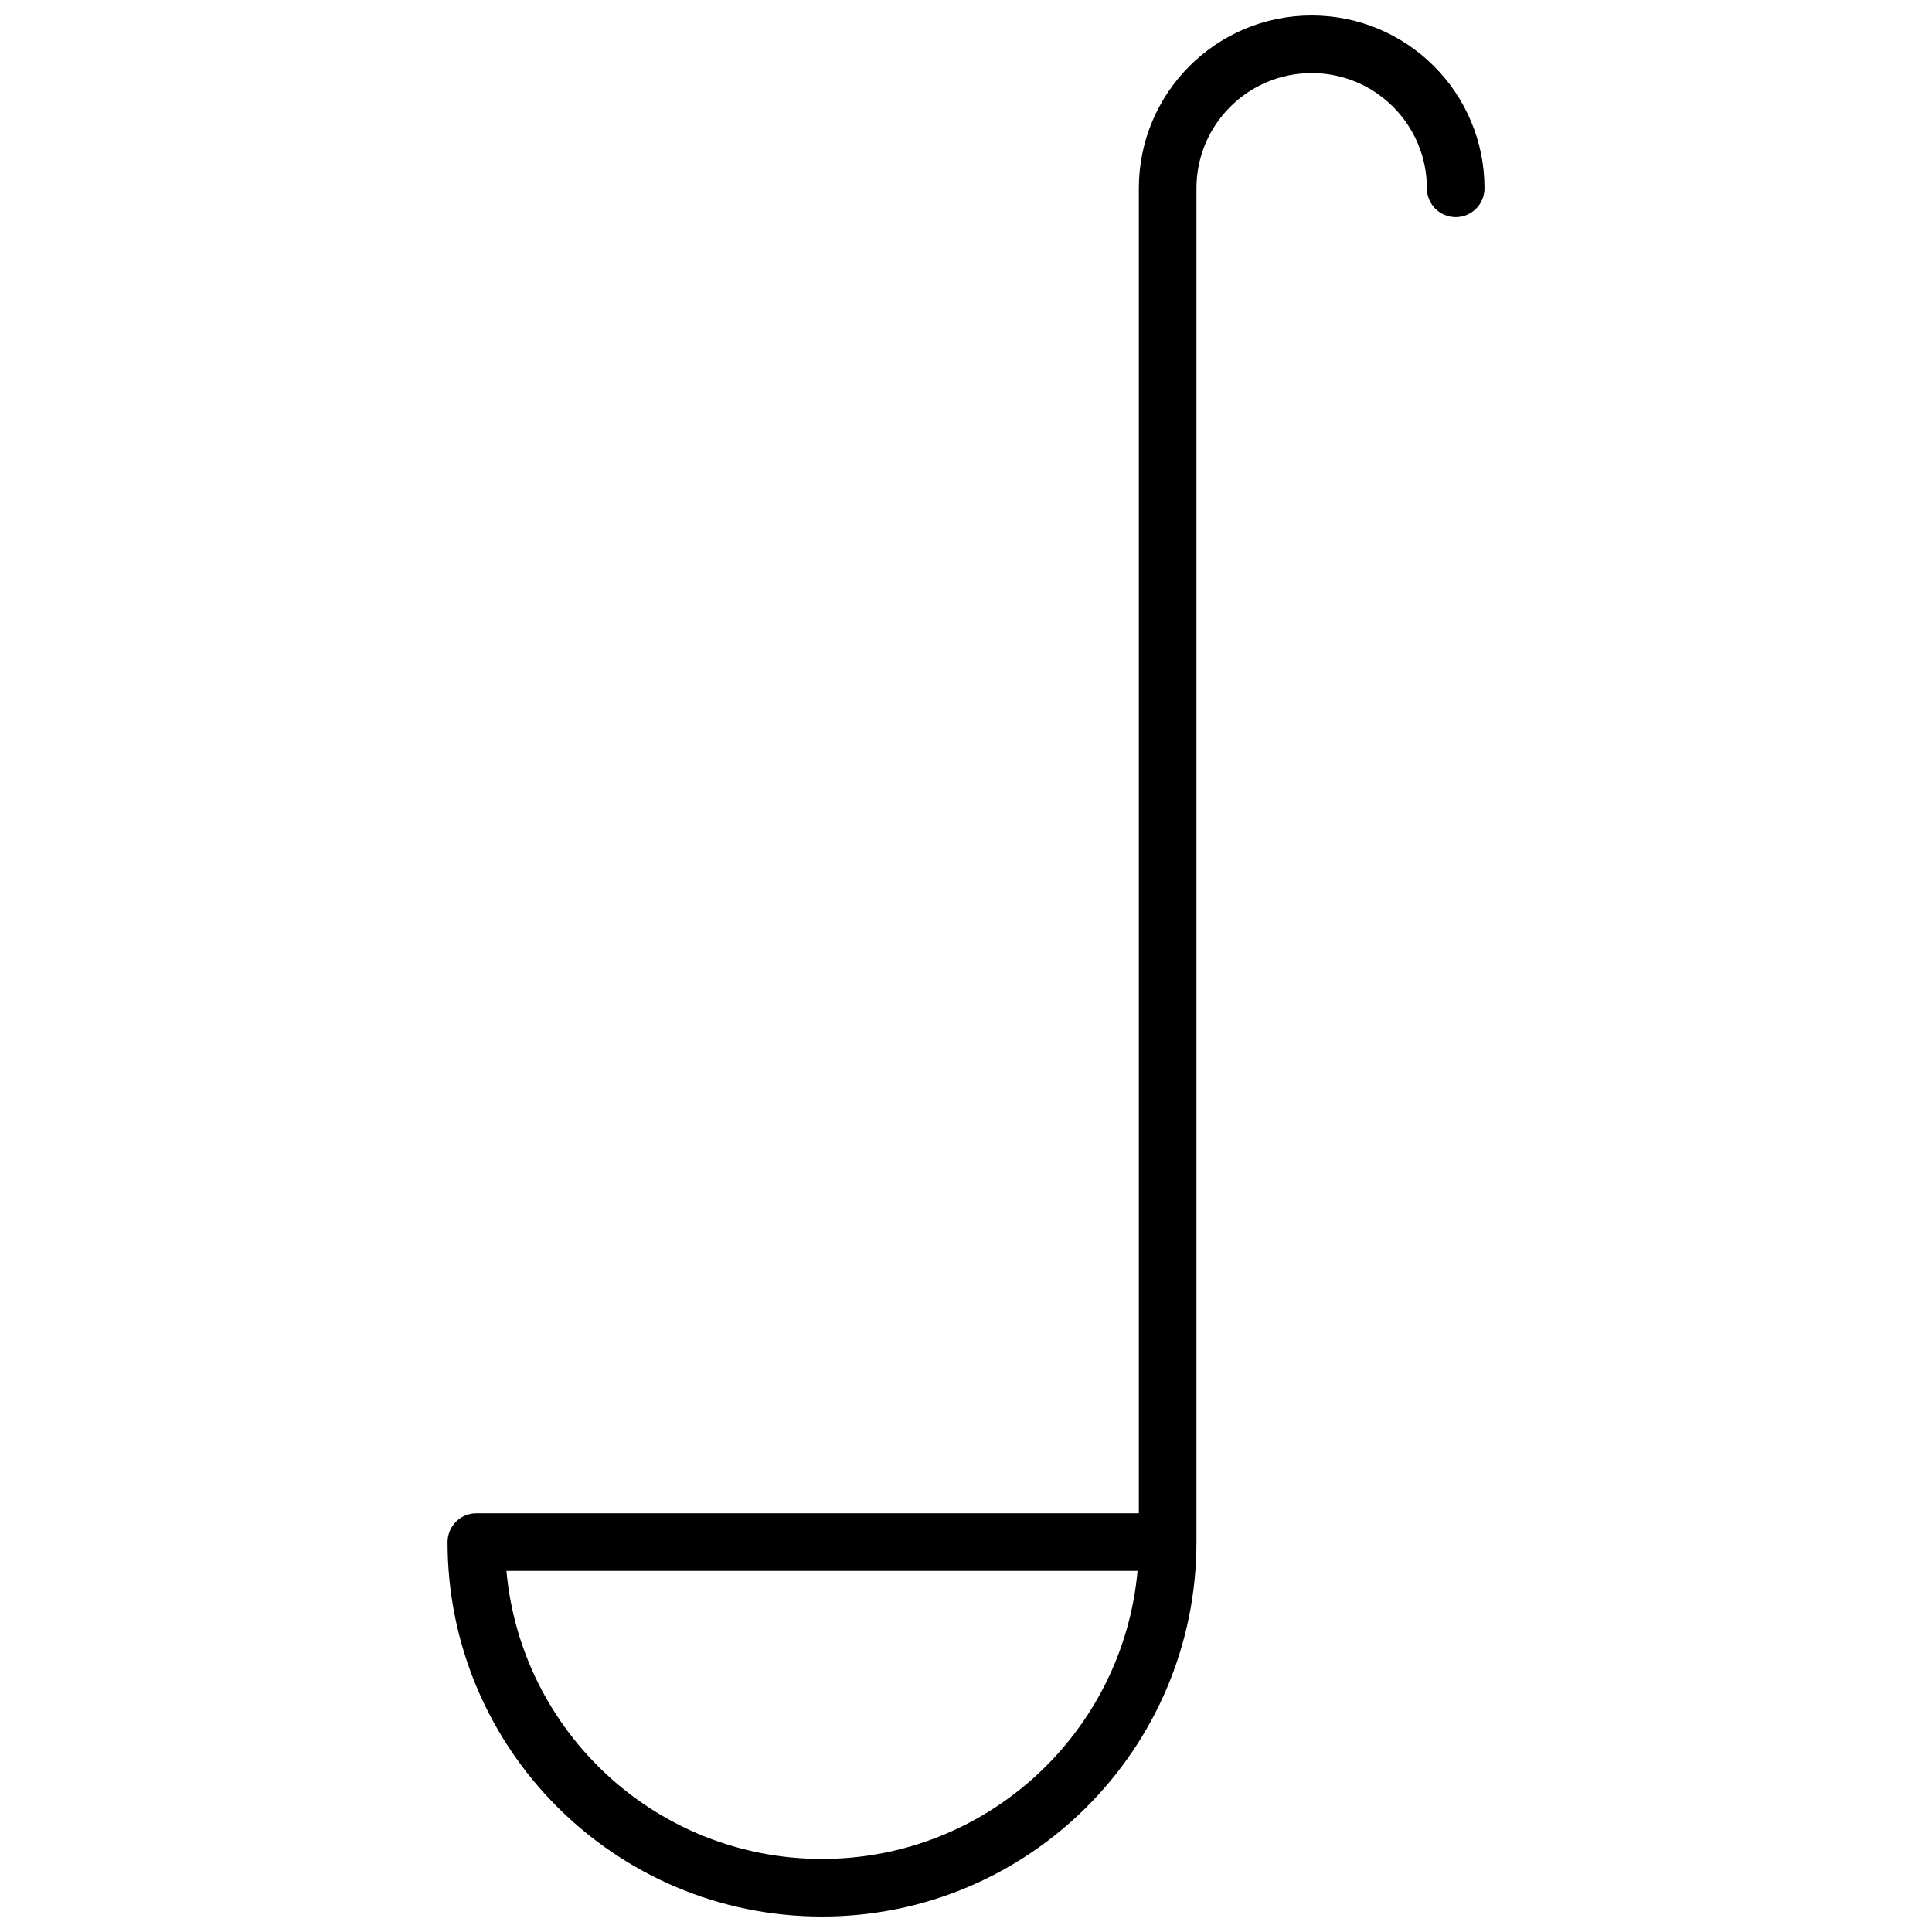 <?xml version="1.0" encoding="UTF-8"?>
<!-- Uploaded to: SVG Repo, www.svgrepo.com, Generator: SVG Repo Mixer Tools -->
<svg width="800px" height="800px" version="1.1" viewBox="144 144 512 512" xmlns="http://www.w3.org/2000/svg">
 <defs>
  <clipPath id="a">
   <path d="m262 148.09h276v503.81h-276z"/>
  </clipPath>
 </defs>
 <g clip-path="url(#a)">
  <path d="m461.07 552.67c0 54.805-44.43 99.234-99.234 99.234-54.809 0-99.234-44.43-99.234-99.234 0-4.215 3.414-7.633 7.633-7.633h175.57v-351.14c0-25.297 20.504-45.801 45.801-45.801 25.293 0 45.801 20.504 45.801 45.801 0 4.215-3.418 7.633-7.633 7.633-4.219 0-7.637-3.418-7.637-7.633 0-16.863-13.668-30.535-30.531-30.535-16.863 0-30.535 13.672-30.535 30.535zm-99.234 83.969c43.801 0 79.77-33.539 83.625-76.336h-167.25c3.856 42.797 39.824 76.336 83.625 76.336z" fill-rule="evenodd"/>
 </g>
</svg>